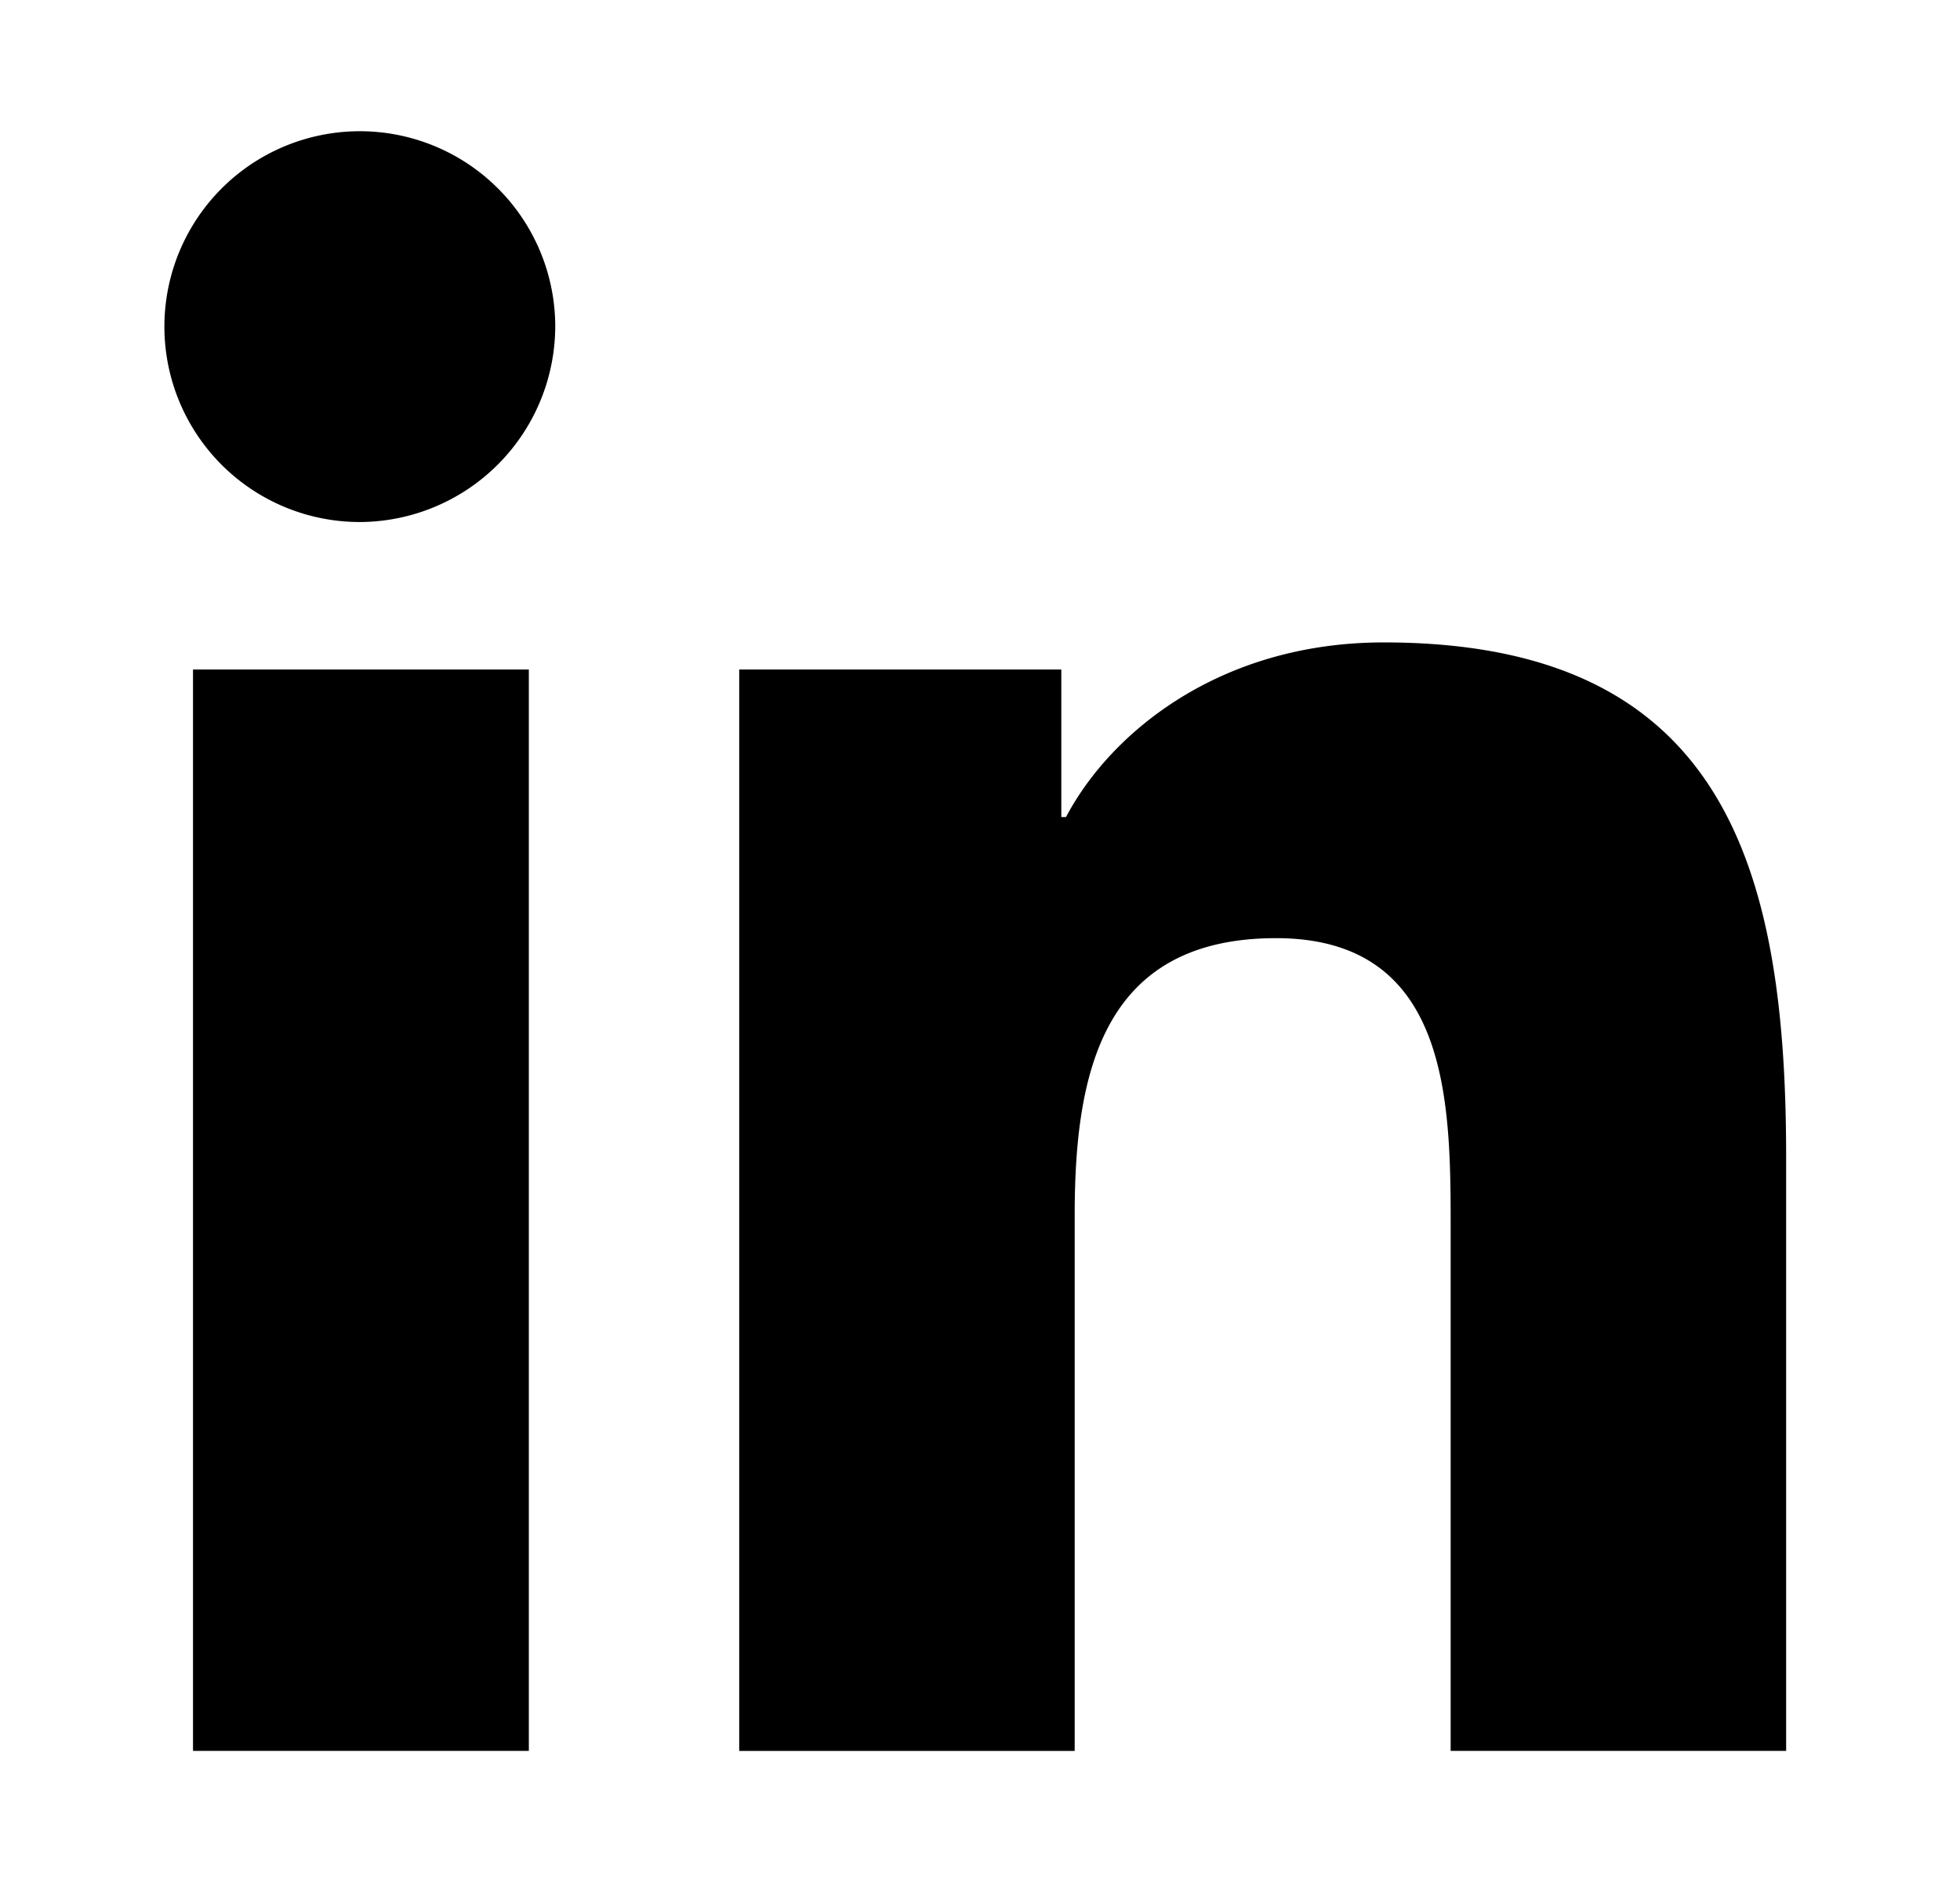 <svg xmlns="http://www.w3.org/2000/svg" xmlns:xlink="http://www.w3.org/1999/xlink" width="224" height="216" viewBox="0 0 224 216">
  <defs>
    <clipPath id="clip-K-GROUP-INSTAGRAM">
      <rect width="224" height="216"/>
    </clipPath>
  </defs>
  <g id="K-GROUP-INSTAGRAM" clip-path="url(#clip-K-GROUP-INSTAGRAM)">
    <path id="Icon_awesome-linkedin-in" data-name="Icon awesome-linkedin-in" d="M41.439,185.127H3.058V61.528H41.439ZM22.228,44.668A22.334,22.334,0,1,1,44.456,22.229,22.416,22.416,0,0,1,22.228,44.668ZM185.089,185.127h-38.3V124.96c0-14.339-.289-32.728-19.955-32.728-19.955,0-23.013,15.579-23.013,31.7v61.2H65.482V61.528h36.811v16.86h.537c5.124-9.711,17.641-19.959,36.315-19.959,38.844,0,45.985,25.579,45.985,58.8v67.895Z" transform="translate(19 14.999)"/>
  </g>
</svg>
